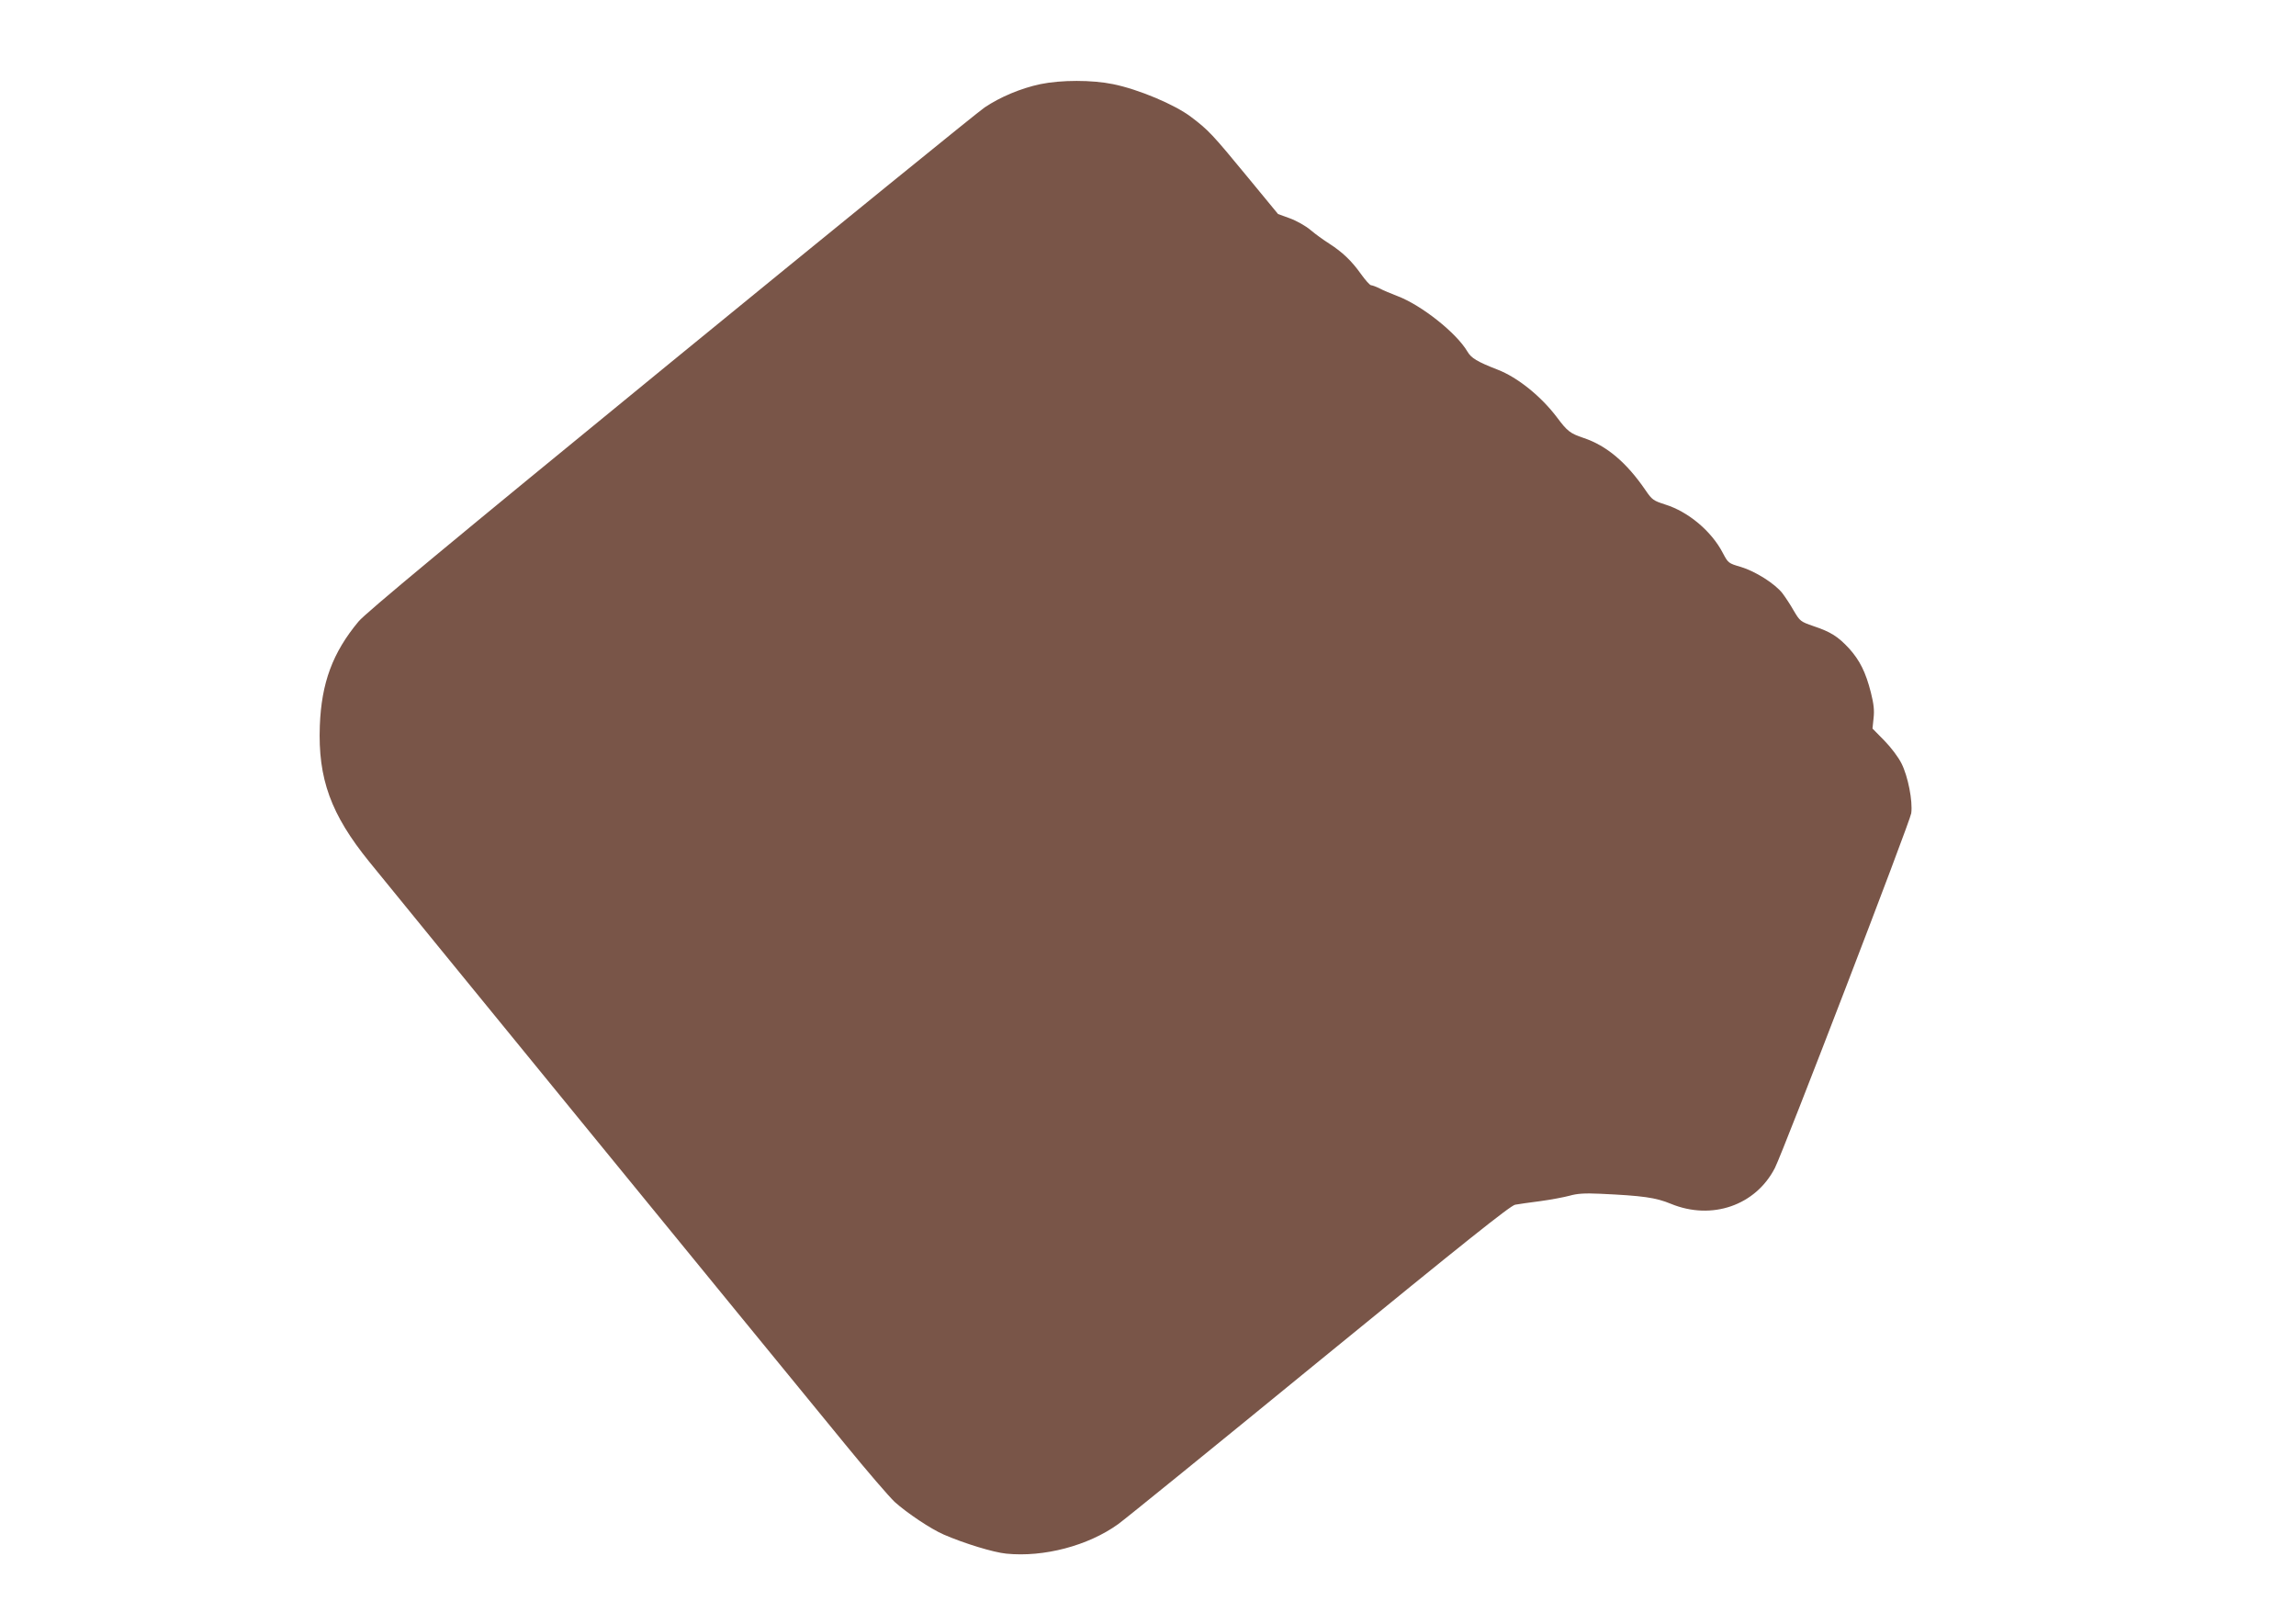 <?xml version="1.0" standalone="no"?>
<!DOCTYPE svg PUBLIC "-//W3C//DTD SVG 20010904//EN"
 "http://www.w3.org/TR/2001/REC-SVG-20010904/DTD/svg10.dtd">
<svg version="1.0" xmlns="http://www.w3.org/2000/svg"
 width="1280pt" height="905pt" viewBox="0 0 1280 905"
 preserveAspectRatio="xMidYMid meet">
<g transform="translate(0,905) scale(0.1,-0.1)"
fill="#795548" stroke="none">
<path d="M5800 8581 c-109 -23 -225 -72 -311 -130 -37 -25 -826 -666 -1752
-1423 -1228 -1004 -1699 -1395 -1738 -1442 -145 -174 -207 -343 -216 -581 -11
-295 61 -494 276 -759 98 -122 2170 -2658 2654 -3248 120 -147 244 -291 275
-320 68 -61 200 -150 274 -182 113 -49 276 -99 348 -106 209 -21 456 44 623
164 34 24 538 433 1120 909 812 663 1067 867 1094 872 19 3 82 13 141 20 59 8
132 22 162 30 42 12 83 15 170 11 239 -11 310 -21 395 -56 228 -94 473 -9 580
200 48 95 754 1931 760 1977 9 68 -18 205 -54 277 -18 36 -58 89 -96 128 l-66
67 6 58 c5 44 1 79 -15 143 -29 114 -62 179 -121 245 -62 67 -103 93 -199 125
-72 25 -75 27 -110 86 -19 34 -48 77 -63 97 -42 54 -152 123 -232 147 -69 20
-71 22 -100 77 -63 122 -193 231 -322 271 -65 21 -73 26 -109 79 -106 155
-217 249 -346 292 -74 25 -90 37 -146 112 -90 120 -222 226 -334 269 -113 44
-146 64 -167 100 -61 104 -256 259 -391 310 -34 13 -78 31 -98 42 -20 10 -42
18 -48 18 -7 0 -32 28 -57 63 -52 73 -102 121 -178 170 -30 19 -76 52 -103 75
-27 23 -79 52 -115 65 l-66 24 -168 204 c-200 243 -220 264 -318 338 -90 68
-291 153 -434 182 -117 24 -289 24 -405 0z"/>
</g>
</svg>
